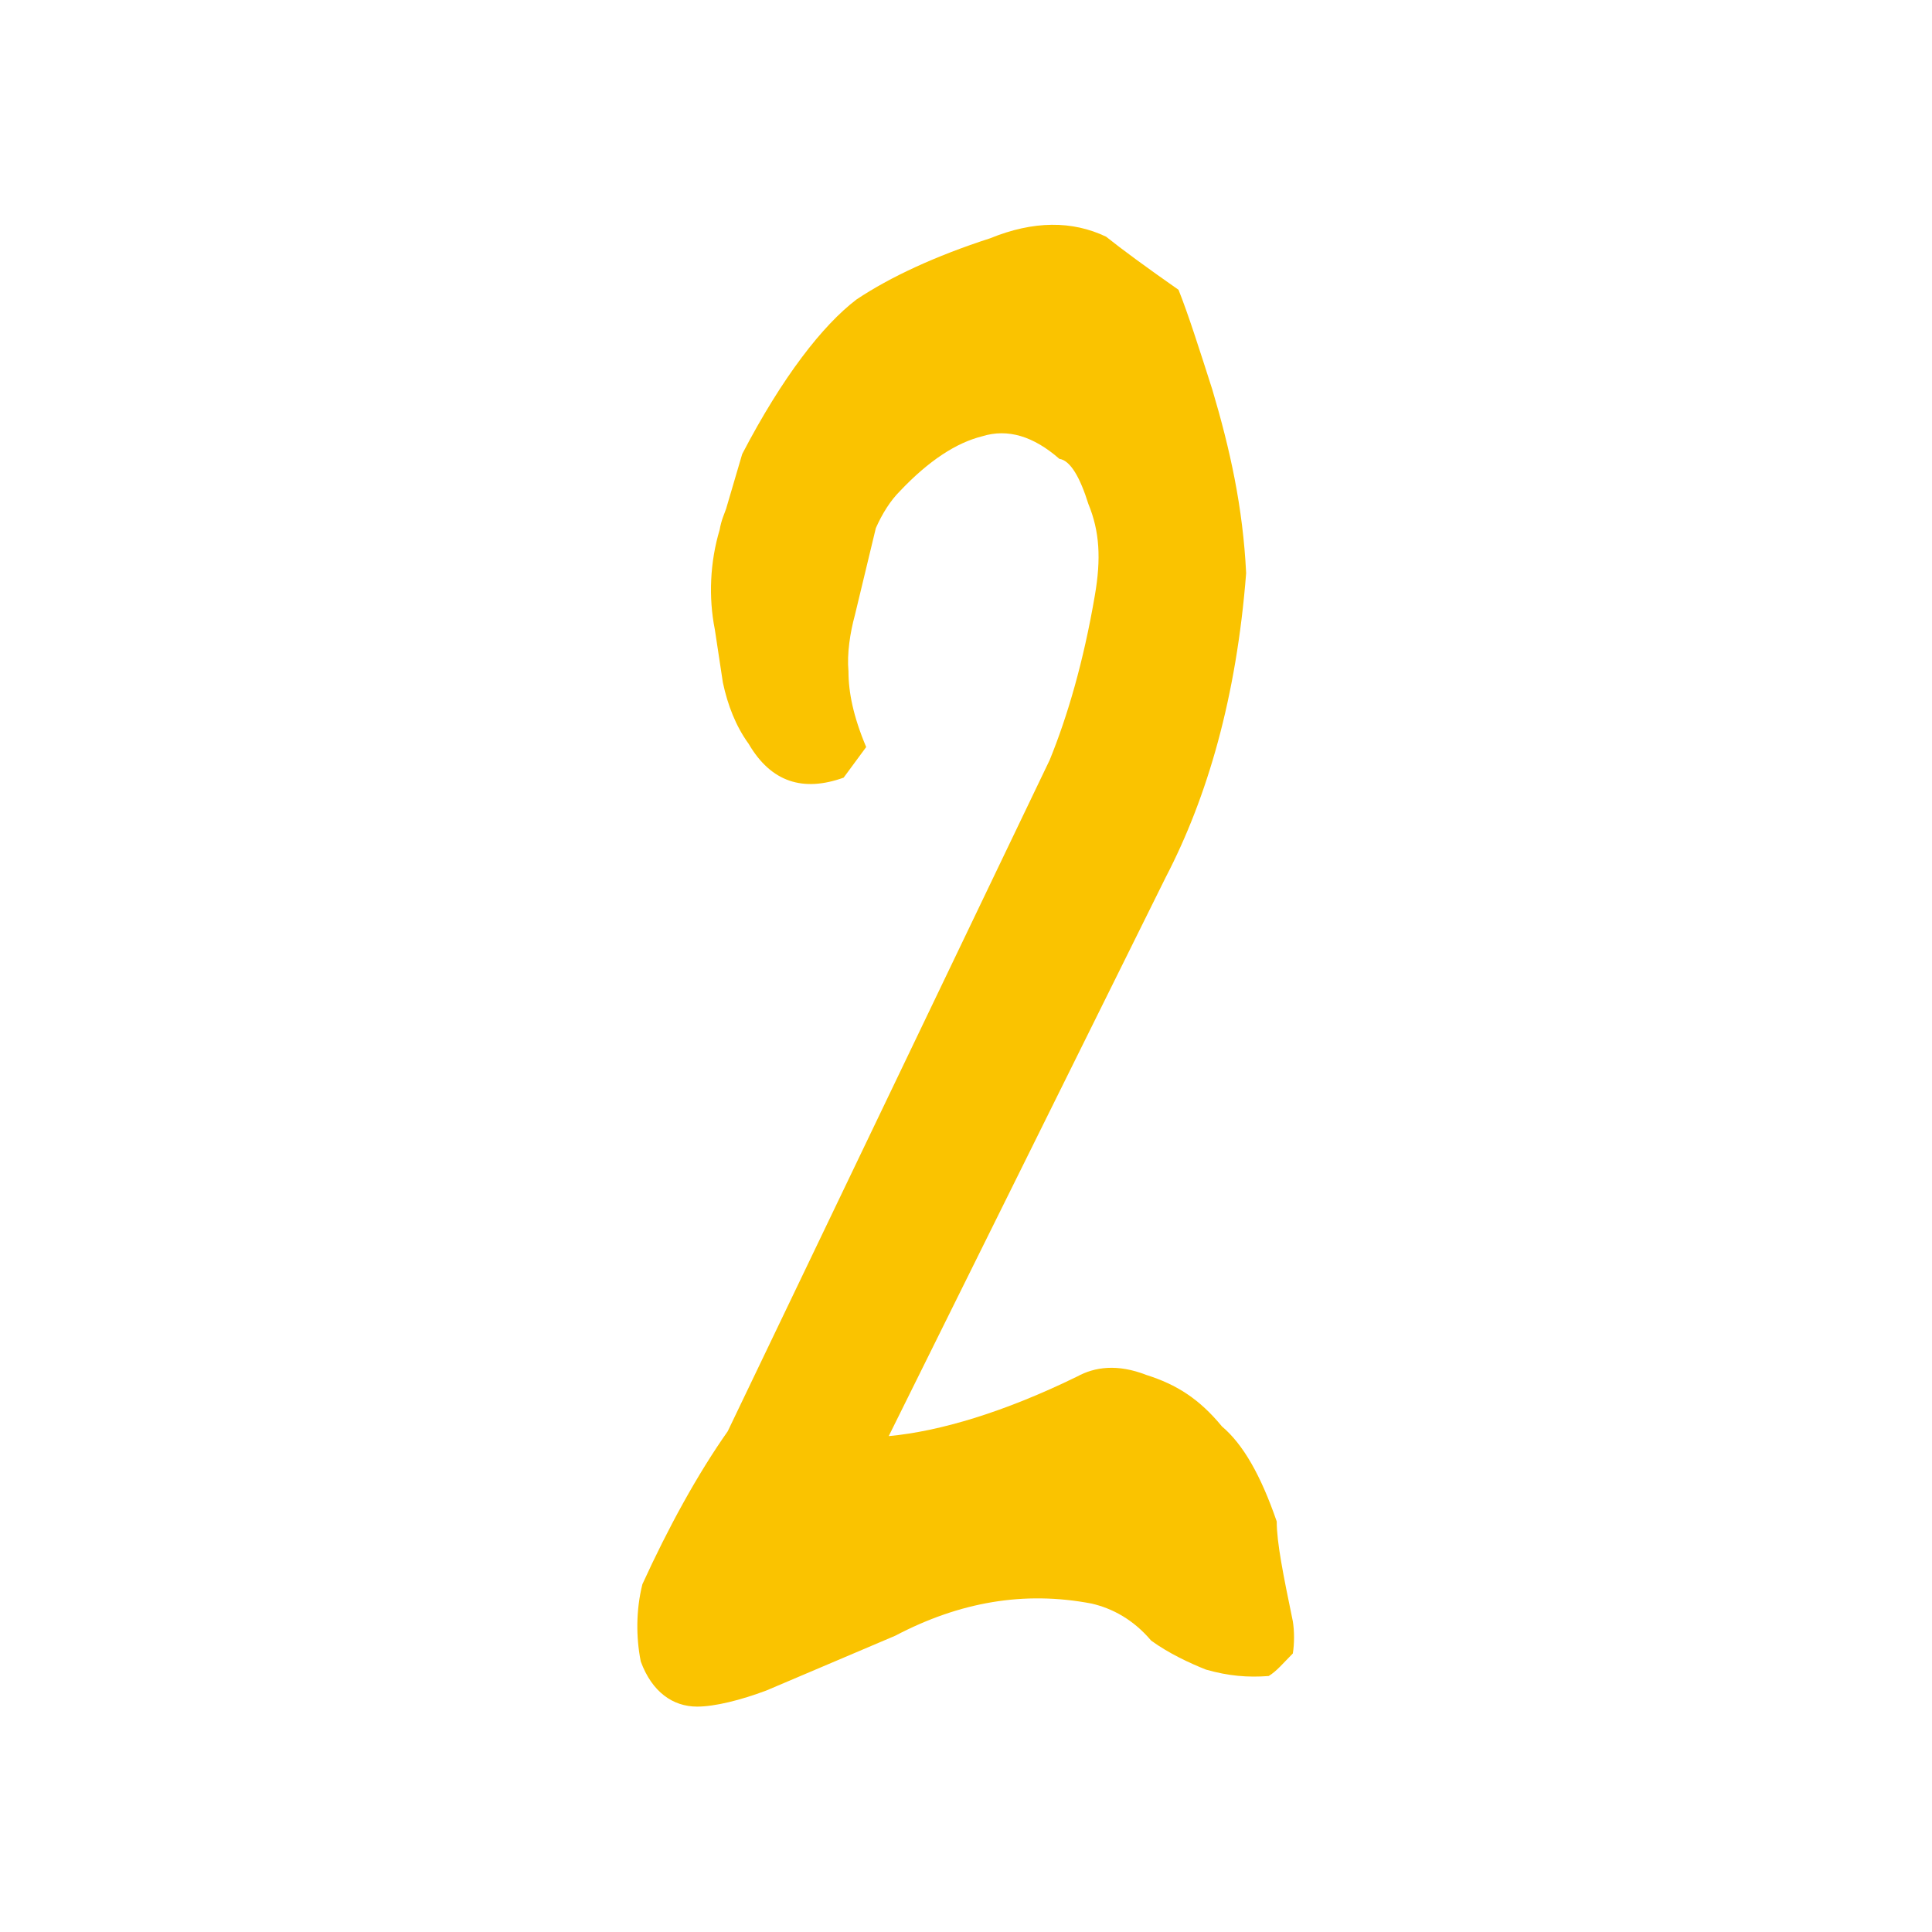 <?xml version="1.0" encoding="utf-8"?>
<!-- Generator: Adobe Illustrator 27.1.1, SVG Export Plug-In . SVG Version: 6.00 Build 0)  -->
<svg version="1.1" id="レイヤー_1" xmlns="http://www.w3.org/2000/svg" xmlns:xlink="http://www.w3.org/1999/xlink" x="0px"
	 y="0px" viewBox="0 0 120 120" style="enable-background:new 0 0 120 120;" xml:space="preserve">
<style type="text/css">
	.st0{fill:#FAC300;}
</style>
<g>
	<path class="st0" d="M53.2,18.6c2.1-1.4,4.9-2.7,8.3-3.8c2.7-1.1,5.1-1.1,7.2-0.1c1,0.8,2.5,1.9,4.5,3.3c0.6,1.5,1.3,3.7,2.1,6.2
		c1.1,3.7,1.9,7.3,2.1,11.4c-0.6,7.7-2.4,13.9-5,18.9L55.2,89.2c3.2-0.3,7.2-1.5,11.7-3.7c1.1-0.6,2.5-0.8,4.3-0.1
		c1.9,0.6,3.3,1.5,4.7,3.2c1.3,1.1,2.4,3,3.4,5.9c0,1.3,0.4,3.3,1,6.2c0.1,0.6,0.1,1.4,0,2c-0.6,0.6-1,1.1-1.5,1.4
		c-1.3,0.1-2.5,0-3.9-0.4c-1-0.4-2.3-1-3.4-1.8c-1.1-1.3-2.4-2-3.7-2.3c-4.2-0.8-8.2-0.1-12.2,2l-8,3.4c-1.6,0.6-3.2,1-4.3,1
		c-1.5,0-2.8-0.9-3.5-2.8c-0.3-1.5-0.3-3.2,0.1-4.8c1.6-3.5,3.4-6.8,5.3-9.5l20-41.7c1.1-2.7,2.1-6.1,2.8-10.2
		c0.4-2.3,0.3-4-0.4-5.7c-0.5-1.6-1.1-2.7-1.8-2.8c-1.6-1.4-3.2-1.9-4.8-1.4c-1.6,0.4-3.3,1.5-5.1,3.4c-0.6,0.6-1.1,1.4-1.5,2.3
		l-1.3,5.4c-0.3,1.1-0.5,2.4-0.4,3.5c0,1.3,0.3,2.8,1.1,4.7l-1.4,1.9c-2.5,0.9-4.5,0.3-5.9-2.1c-0.8-1.1-1.3-2.4-1.6-3.8l-0.5-3.3
		c-0.4-2-0.3-4.2,0.3-6.2c0.1-0.6,0.3-1,0.4-1.3l1-3.4C48.6,23.4,51.1,20.2,53.2,18.6z"/>
</g>
</svg>
